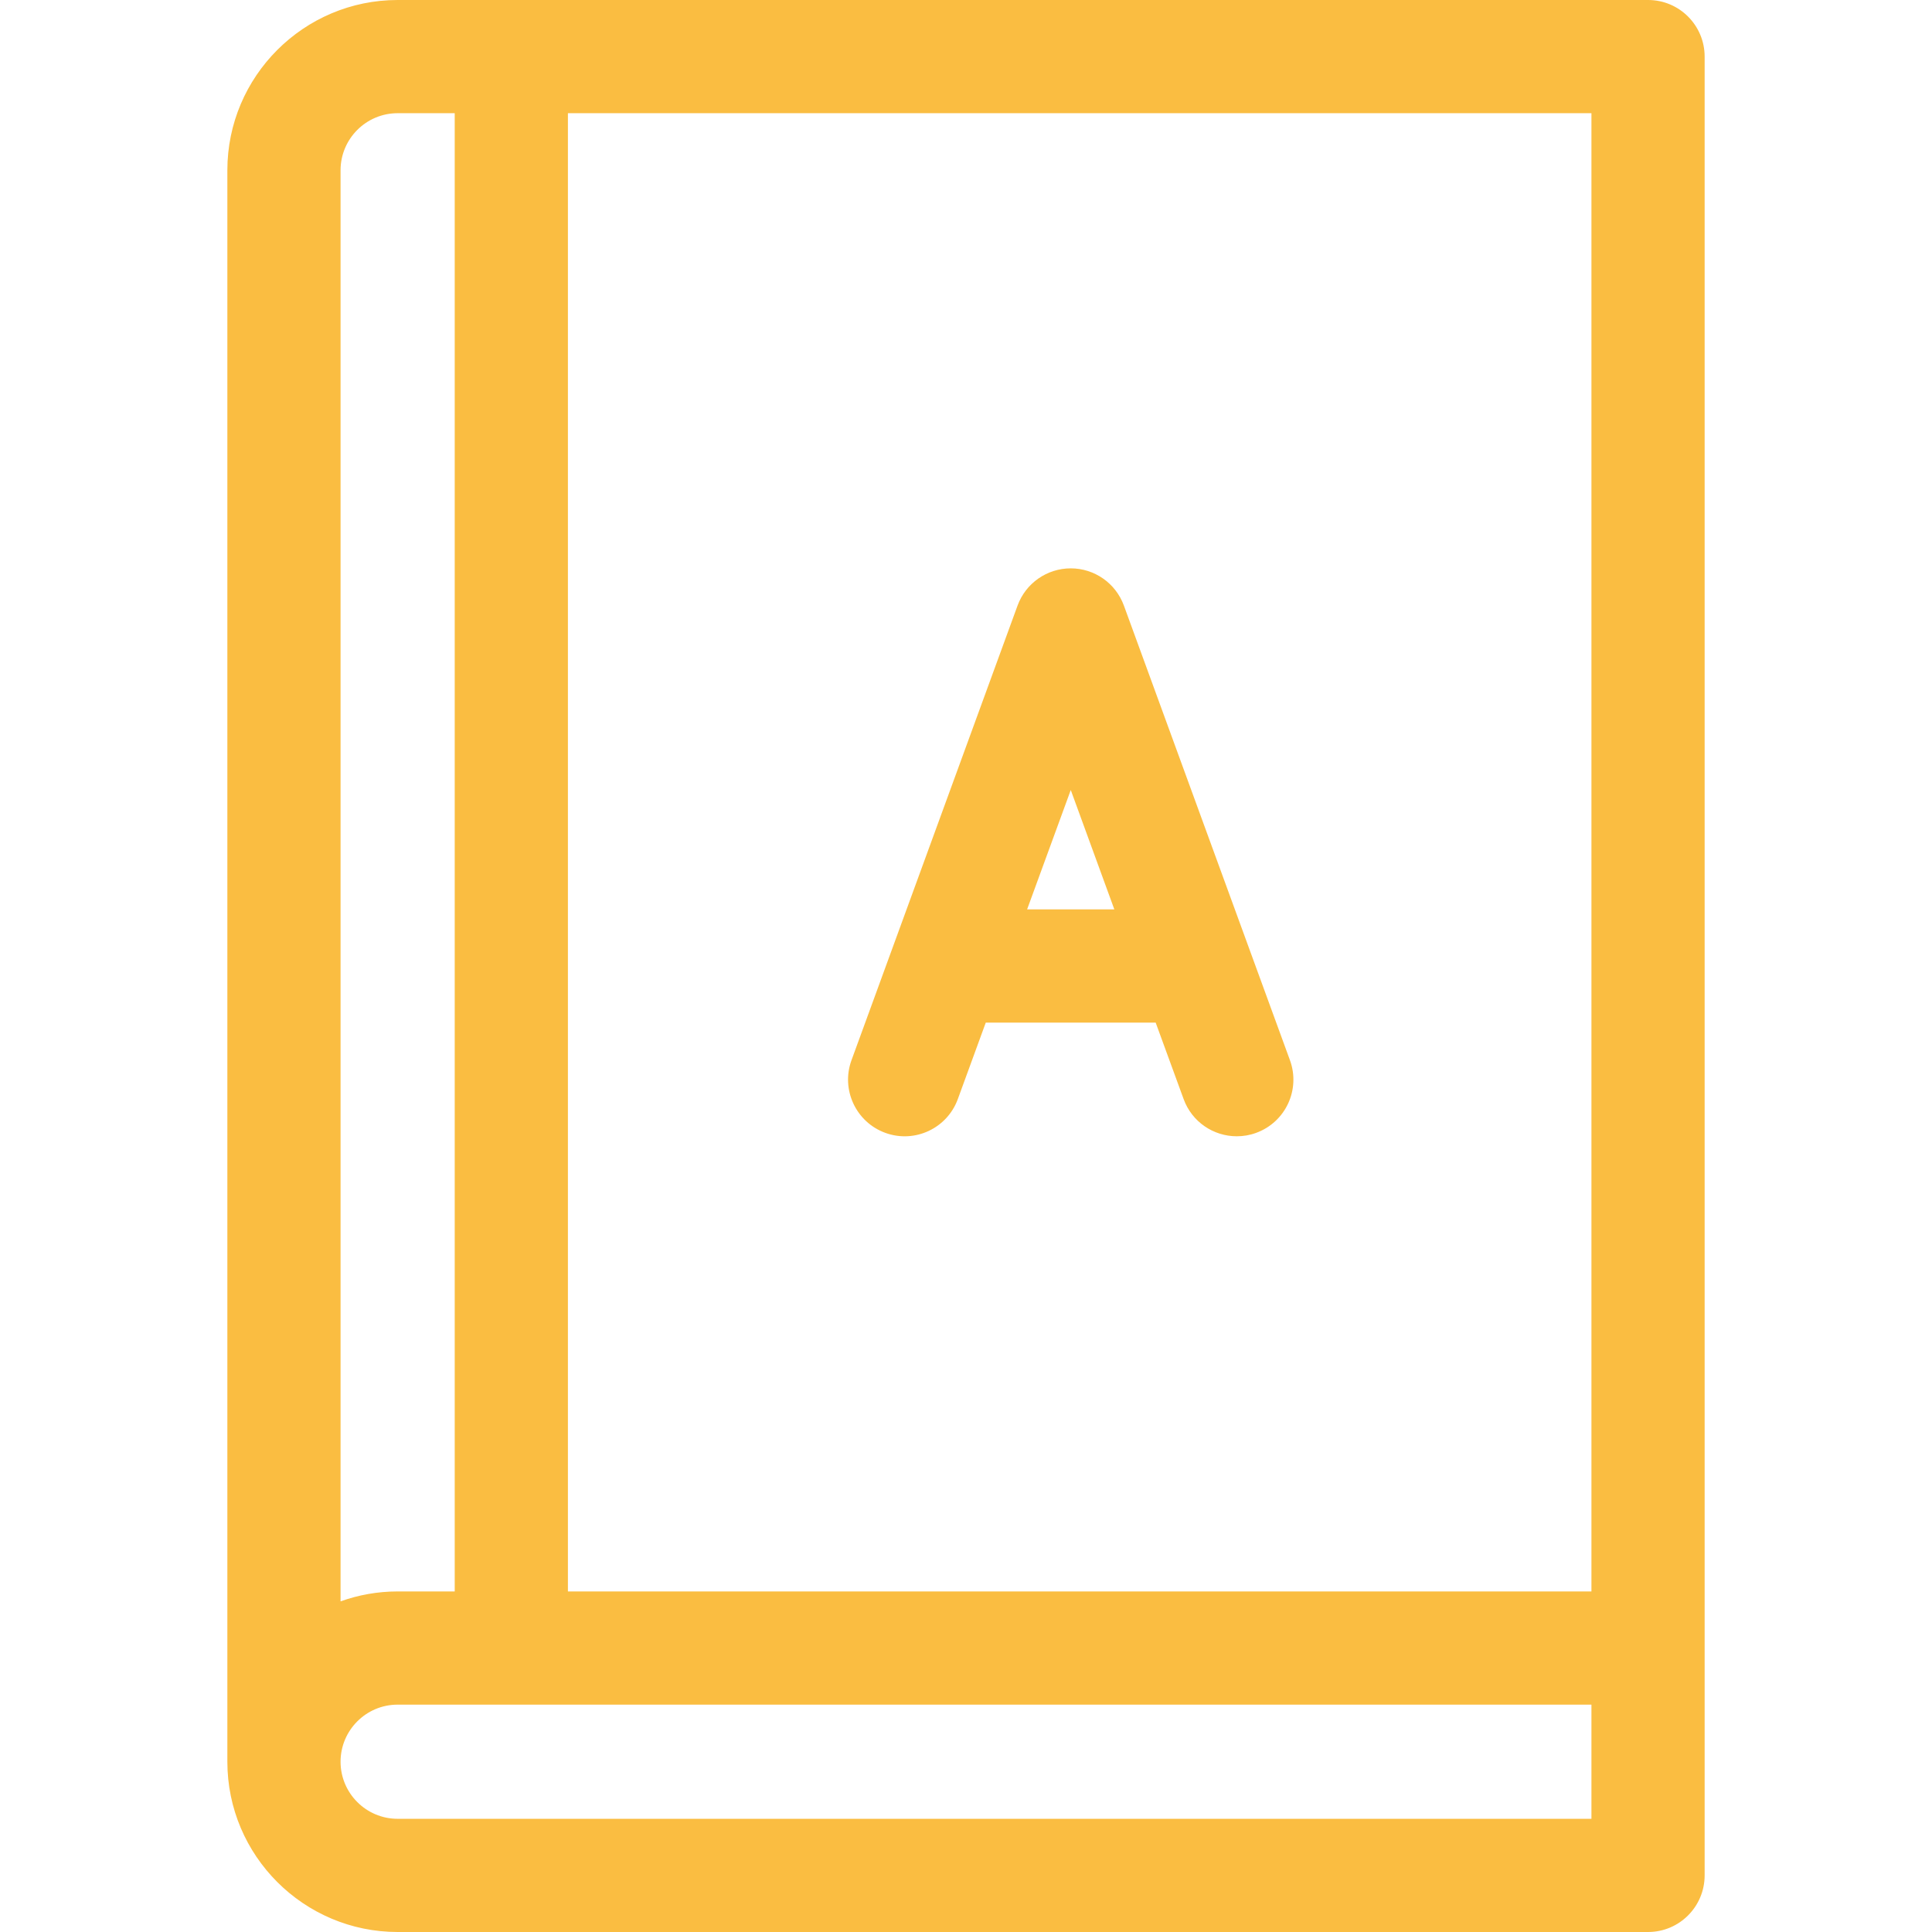 <svg width="22" height="22" viewBox="0 0 22 22" fill="none" xmlns="http://www.w3.org/2000/svg">
<path d="M19.411 0.645C19.411 0.289 19.123 0 18.767 0H4.528C3.459 0 2.589 0.87 2.589 1.939V20.061C2.589 21.13 3.459 22 4.528 22H18.767C19.123 22 19.411 21.711 19.411 21.355V0.645ZM18.122 18.122H6.467V1.289H18.122V18.122ZM4.528 1.289H5.178V18.122H4.528C4.3 18.122 4.081 18.162 3.878 18.235V1.939C3.878 1.581 4.169 1.289 4.528 1.289ZM18.122 20.711H4.528C4.169 20.711 3.878 20.419 3.878 20.061C3.878 19.703 4.169 19.411 4.528 19.411H18.122V20.711Z" fill="#FABD41"/>
<path d="M10.081 12.9C10.415 13.022 10.785 12.85 10.907 12.515L11.225 11.645H13.16L13.478 12.515C13.573 12.777 13.82 12.939 14.083 12.939C14.157 12.939 14.231 12.927 14.304 12.9C14.639 12.778 14.811 12.408 14.689 12.073L12.798 6.896C12.705 6.641 12.463 6.472 12.193 6.472C11.922 6.472 11.68 6.641 11.587 6.896L9.696 12.073C9.574 12.408 9.747 12.778 10.081 12.9ZM12.193 8.996L12.689 10.355H11.696L12.193 8.996Z" fill="#FABD41"/>
</svg>
